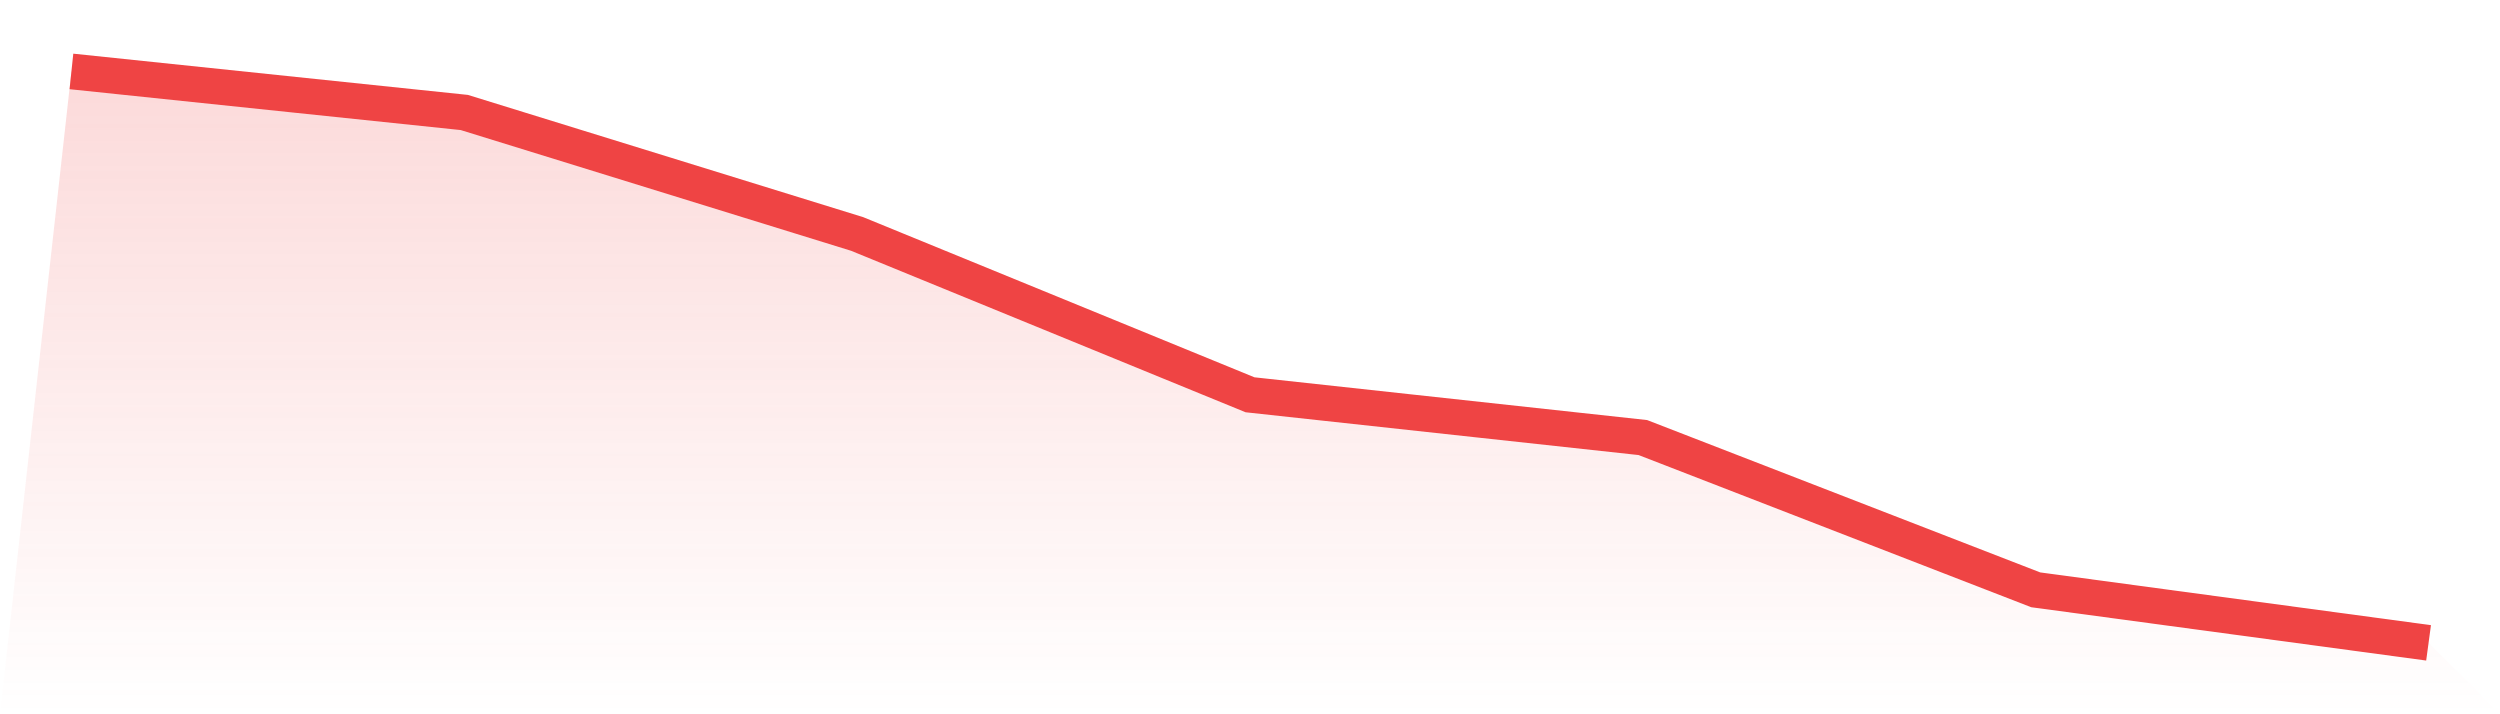 <svg viewBox="0 0 140 40" xmlns="http://www.w3.org/2000/svg">
<defs>
<linearGradient id="gradient" x1="0" x2="0" y1="0" y2="1">
<stop offset="0%" stop-color="#ef4444" stop-opacity="0.2"/>
<stop offset="100%" stop-color="#ef4444" stop-opacity="0"/>
</linearGradient>
</defs>
<path d="M4,4 L4,4 L26,6.299 L48,13.102 L70,22.108 L92,24.503 L114,33.03 L136,36 L140,40 L0,40 z" fill="url(#gradient)"/>
<path d="M4,4 L4,4 L26,6.299 L48,13.102 L70,22.108 L92,24.503 L114,33.03 L136,36" fill="none" stroke="#ef4444" stroke-width="2"/>
</svg>